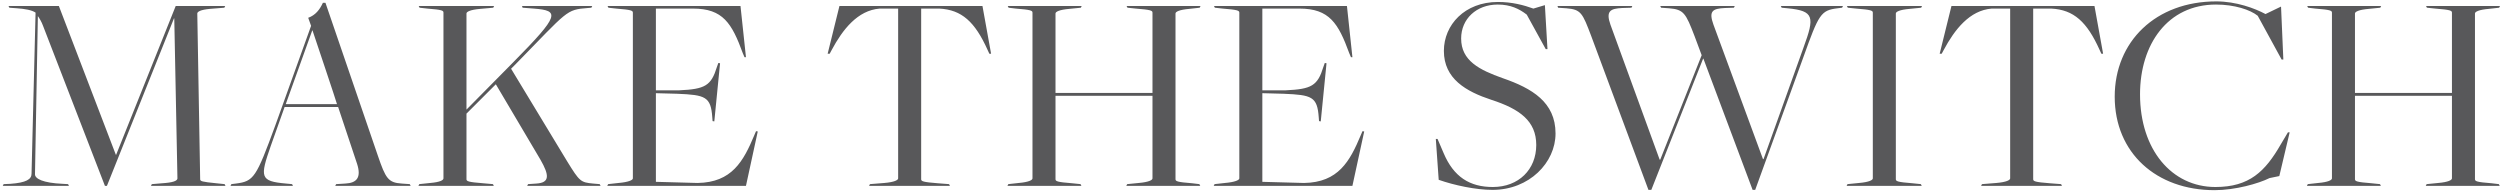 <svg width="834" height="64" viewBox="0 0 834 64" fill="none" xmlns="http://www.w3.org/2000/svg">
<path d="M0.92 62L1.208 61.424L3.416 61.328C8.792 60.944 10.52 59.792 10.52 57.968L11.864 4.208C10.616 3.344 8.312 2.96 5.72 2.768L3.128 2.576L2.84 2H19.64L38.648 51.632H38.744L58.616 2H75.128L74.84 2.576L70.04 2.96C66.872 3.248 65.816 3.92 65.816 4.496L66.776 59.792C66.776 60.464 67.352 60.656 72.152 61.136L74.936 61.424L75.224 62H50.36L50.648 61.424L55.256 61.04C58.424 60.752 59.192 60.08 59.192 59.504L58.136 6.128H58.04L35.672 62H35L14.36 8.624C13.88 7.28 13.112 6.032 12.632 5.36L11.672 58.16C11.672 59.6 14.264 61.04 20.984 61.328L22.712 61.424L23 62H0.92ZM112.801 35.696H94.945L90.337 48.656C86.689 59.12 86.689 60.464 95.425 61.232L97.441 61.424L97.729 62H76.897L77.185 61.424L78.721 61.232C84.673 60.464 85.441 59.312 91.873 41.744L103.777 8.624L102.817 5.936C105.217 5.072 106.657 3.248 107.713 0.944H108.577L126.049 51.92C128.641 59.504 129.505 60.944 134.017 61.232L136.705 61.424L136.993 62H111.841L112.129 61.424L115.201 61.232C119.041 61.04 120.577 59.216 119.137 54.704L112.801 35.696ZM95.329 34.736H112.417C112.513 34.736 104.257 10.16 104.257 10.16H104.161L95.329 34.736ZM139.585 62L139.873 61.424L143.521 61.04C146.881 60.752 147.937 60.08 147.937 59.504V4.208C147.937 3.536 147.553 3.248 142.561 2.864L139.969 2.576L139.681 2H164.833L164.545 2.576L160.225 2.96C156.865 3.248 155.617 3.92 155.617 4.496V36.56L171.361 20.624C186.817 4.976 186.721 3.536 178.081 2.864L174.337 2.576L174.145 2H197.569L197.281 2.576L196.129 2.672C188.737 3.248 189.601 3.44 171.937 21.488L170.497 22.928L189.217 53.84C193.345 60.56 193.729 60.848 197.857 61.232L200.065 61.424L200.353 62H175.873L176.161 61.424L178.945 61.232C183.457 60.944 183.265 58.448 180.289 53.264L165.409 28.112L155.617 37.904V59.792C155.617 60.464 156.193 60.752 161.185 61.136L164.449 61.424L164.737 62H139.585ZM202.581 62L202.869 61.424L206.325 61.04C209.685 60.752 211.125 60.08 211.125 59.504V4.208C211.125 3.536 210.549 3.248 205.557 2.864L202.965 2.576L202.677 2H247.029L248.853 19.088H248.373L247.797 17.744C244.149 7.76 241.173 2.864 231.189 2.864H218.805V30.128H226.581C235.221 29.744 237.237 28.592 239.157 22.352L239.637 21.008L240.213 21.104L238.293 40.496L237.717 40.4L237.621 39.152C237.141 32.24 235.317 31.664 225.909 31.28L218.805 31.088V60.656L232.725 61.04C244.149 60.848 247.989 53.84 251.637 45.104L252.213 43.76L252.789 43.856L248.853 62H202.581ZM289.925 62L290.213 61.424L295.013 61.04C298.373 60.752 299.621 60.08 299.621 59.504V2.864H293.477C286.085 3.44 281.093 9.872 277.445 16.688L276.773 17.936H276.101L280.037 2H327.749L330.629 17.936H330.053L329.477 16.688C325.253 7.28 320.837 3.248 313.349 2.864H307.301V59.792C307.301 60.464 307.877 60.752 312.869 61.136L316.613 61.424L316.901 62H289.925ZM336.085 62L336.373 61.424L339.829 61.04C343.189 60.752 344.437 60.08 344.437 59.504V4.208C344.437 3.536 343.861 3.248 338.869 2.864L336.469 2.576L336.181 2H360.853L360.565 2.576L356.725 2.96C353.365 3.248 352.117 3.92 352.117 4.496V30.992H384.469V4.208C384.469 3.536 383.893 3.248 378.901 2.864L376.117 2.576L375.829 2H400.501L400.213 2.576L396.757 2.96C393.397 3.248 392.149 3.92 392.149 4.496V59.792C392.149 60.464 392.725 60.752 397.717 61.136L400.117 61.424L400.405 62H375.733L376.021 61.424L379.861 61.04C383.221 60.752 384.469 60.08 384.469 59.504V31.952H352.117V59.792C352.117 60.464 352.693 60.752 357.685 61.136L360.469 61.424L360.757 62H336.085ZM404.893 62L405.181 61.424L408.637 61.04C411.997 60.752 413.437 60.08 413.437 59.504V4.208C413.437 3.536 412.861 3.248 407.869 2.864L405.277 2.576L404.989 2H449.341L451.165 19.088H450.685L450.109 17.744C446.461 7.76 443.485 2.864 433.501 2.864H421.117V30.128H428.893C437.533 29.744 439.549 28.592 441.469 22.352L441.949 21.008L442.525 21.104L440.605 40.496L440.029 40.4L439.933 39.152C439.453 32.24 437.629 31.664 428.221 31.28L421.117 31.088V60.656L435.037 61.04C446.461 60.848 450.301 53.84 453.949 45.104L454.525 43.76L455.101 43.856L451.165 62H404.893ZM497.902 63.344C492.334 63.344 485.134 61.808 479.95 59.984L478.99 46.352H479.566L481.582 51.056C484.942 59.024 490.318 62.384 497.998 62.384C506.638 62.384 512.494 56.528 512.494 48.368C512.494 40.4 507.022 36.368 497.518 33.296C489.07 30.512 481.678 26.288 481.678 16.976C481.678 8.336 488.59 0.656 499.726 0.656C504.43 0.656 508.366 1.712 511.534 2.864L515.374 1.712L516.238 16.4H515.662L509.326 4.88C506.83 2.96 503.95 1.52 499.63 1.52C492.526 1.52 487.438 6.32 487.438 12.848C487.438 20.24 493.486 23.312 501.358 26.096C511.054 29.456 518.926 34.064 518.926 44.528C518.926 54.224 510.19 63.344 497.902 63.344ZM549.919 63.344L530.815 11.984C527.935 4.4 527.455 3.152 522.559 2.768L519.774 2.576L519.582 2H544.543L544.255 2.576L541.183 2.672C537.247 2.864 535.615 3.632 537.247 8.24L553.663 53.264H553.855L567.679 18.416L565.279 11.984C562.399 4.496 561.727 3.152 556.831 2.768L554.143 2.576L553.855 2H578.719L578.431 2.576L575.455 2.672C571.231 2.864 569.983 3.728 571.615 8.24L588.127 53.072H588.319L601.663 15.824C605.407 5.648 605.215 3.632 596.383 2.768L594.367 2.576L594.079 2H614.815L614.527 2.576L612.991 2.768C607.423 3.44 606.751 4.688 601.567 19.184L585.535 63.344H584.671L568.255 19.568H568.159L550.879 63.344H549.919ZM616.036 62L616.324 61.424L620.164 61.04C623.524 60.752 624.772 60.08 624.772 59.504V4.208C624.772 3.536 624.196 3.248 619.204 2.864L616.42 2.576L616.132 2H641.188L640.9 2.576L637.06 2.96C633.7 3.248 632.452 3.92 632.452 4.496V59.792C632.452 60.464 633.028 60.752 638.02 61.136L640.804 61.424L641.092 62H616.036ZM660.894 62L661.182 61.424L665.982 61.04C669.342 60.752 670.59 60.08 670.59 59.504V2.864H664.446C657.054 3.44 652.062 9.872 648.414 16.688L647.742 17.936H647.07L651.006 2H698.718L701.598 17.936H701.022L700.446 16.688C696.222 7.28 691.806 3.248 684.318 2.864H678.27V59.792C678.27 60.464 678.846 60.752 683.838 61.136L687.582 61.424L687.87 62H660.894ZM738.779 63.44C719.387 63.44 705.467 51.056 705.467 32.24C705.467 13.808 719.195 0.464 739.355 0.464C745.979 0.464 752.219 2.768 755.771 4.688L760.955 2.192L761.723 19.856H761.147L753.179 5.264C750.683 3.248 745.403 1.52 739.259 1.52C723.131 1.52 713.915 14.768 713.915 31.472C713.915 49.904 724.475 62.384 739.067 62.384C750.395 62.384 755.675 57.2 760.859 48.176L763.259 44.144H763.835L760.379 58.736L757.115 59.408C753.467 61.232 745.691 63.44 738.779 63.44ZM769.585 62L769.873 61.424L773.329 61.04C776.689 60.752 777.937 60.08 777.937 59.504V4.208C777.937 3.536 777.361 3.248 772.369 2.864L769.969 2.576L769.681 2H794.353L794.065 2.576L790.225 2.96C786.865 3.248 785.617 3.92 785.617 4.496V30.992H817.969V4.208C817.969 3.536 817.393 3.248 812.401 2.864L809.617 2.576L809.329 2H834.001L833.713 2.576L830.257 2.96C826.897 3.248 825.649 3.92 825.649 4.496V59.792C825.649 60.464 826.225 60.752 831.217 61.136L833.617 61.424L833.905 62H809.233L809.521 61.424L813.361 61.04C816.721 60.752 817.969 60.08 817.969 59.504V31.952H785.617V59.792C785.617 60.464 786.193 60.752 791.185 61.136L793.969 61.424L794.257 62H769.585Z" fill="#58585A"/>
</svg>
